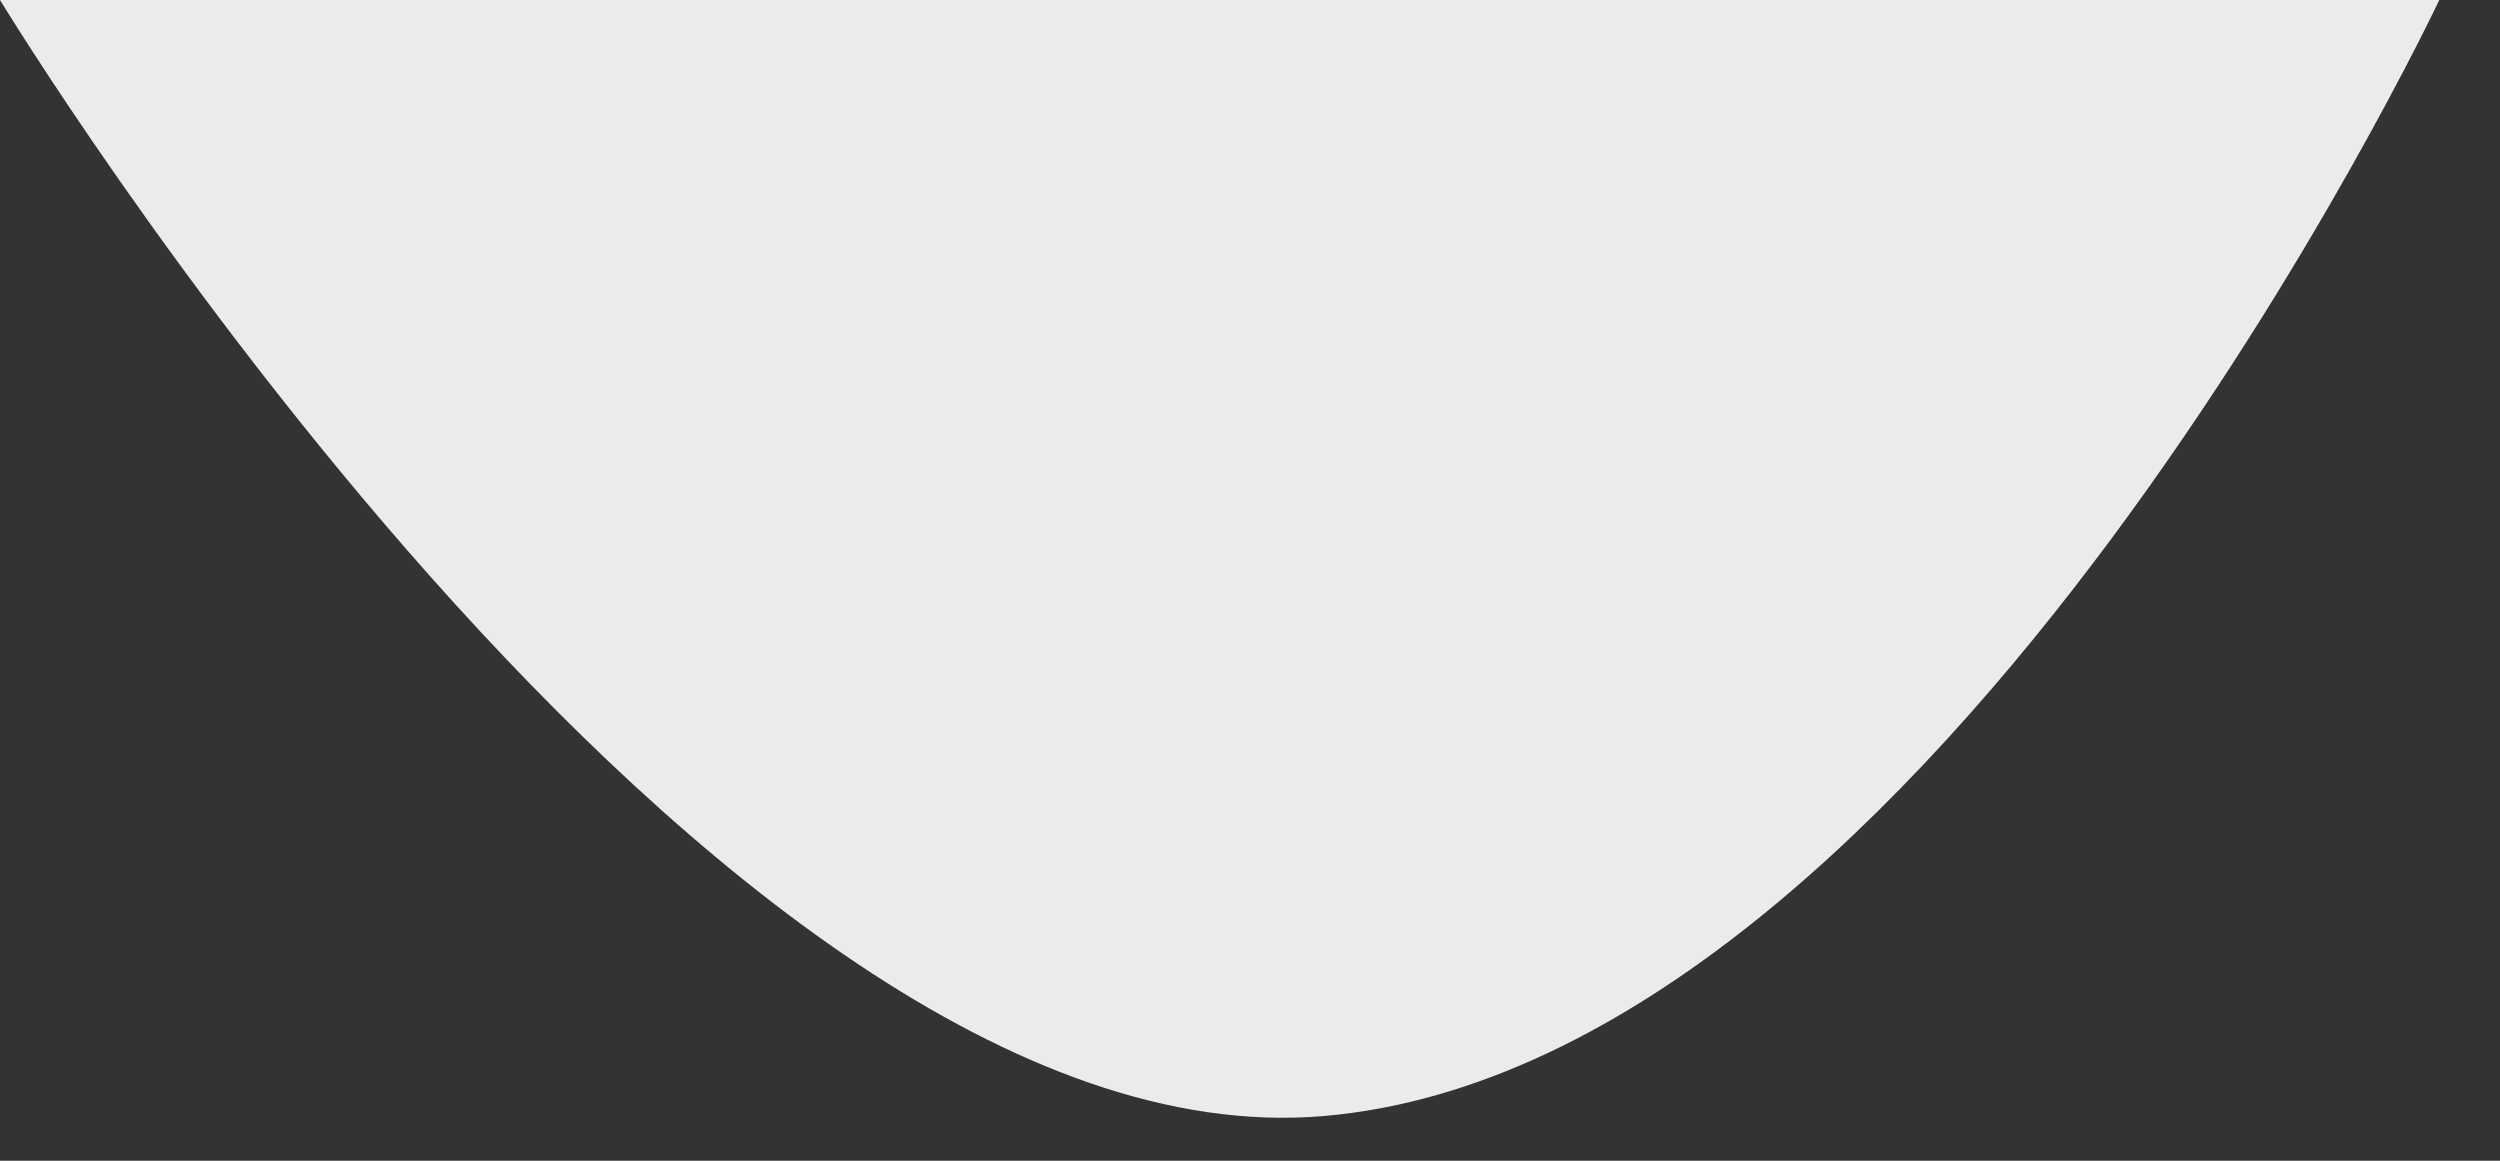<svg xmlns="http://www.w3.org/2000/svg" width="28" height="13" viewBox="0 0 28 13" fill="none">
  <rect x="0" y="0" width="28" height="13" fill="#333333" stroke="none"/>
  <path d="M14.82 12.5C21.699 11.916 27.32 0 27.32 0H0C0 0 7.942 13.084 14.82 12.5Z" fill="#EBEBEB"/>
</svg>